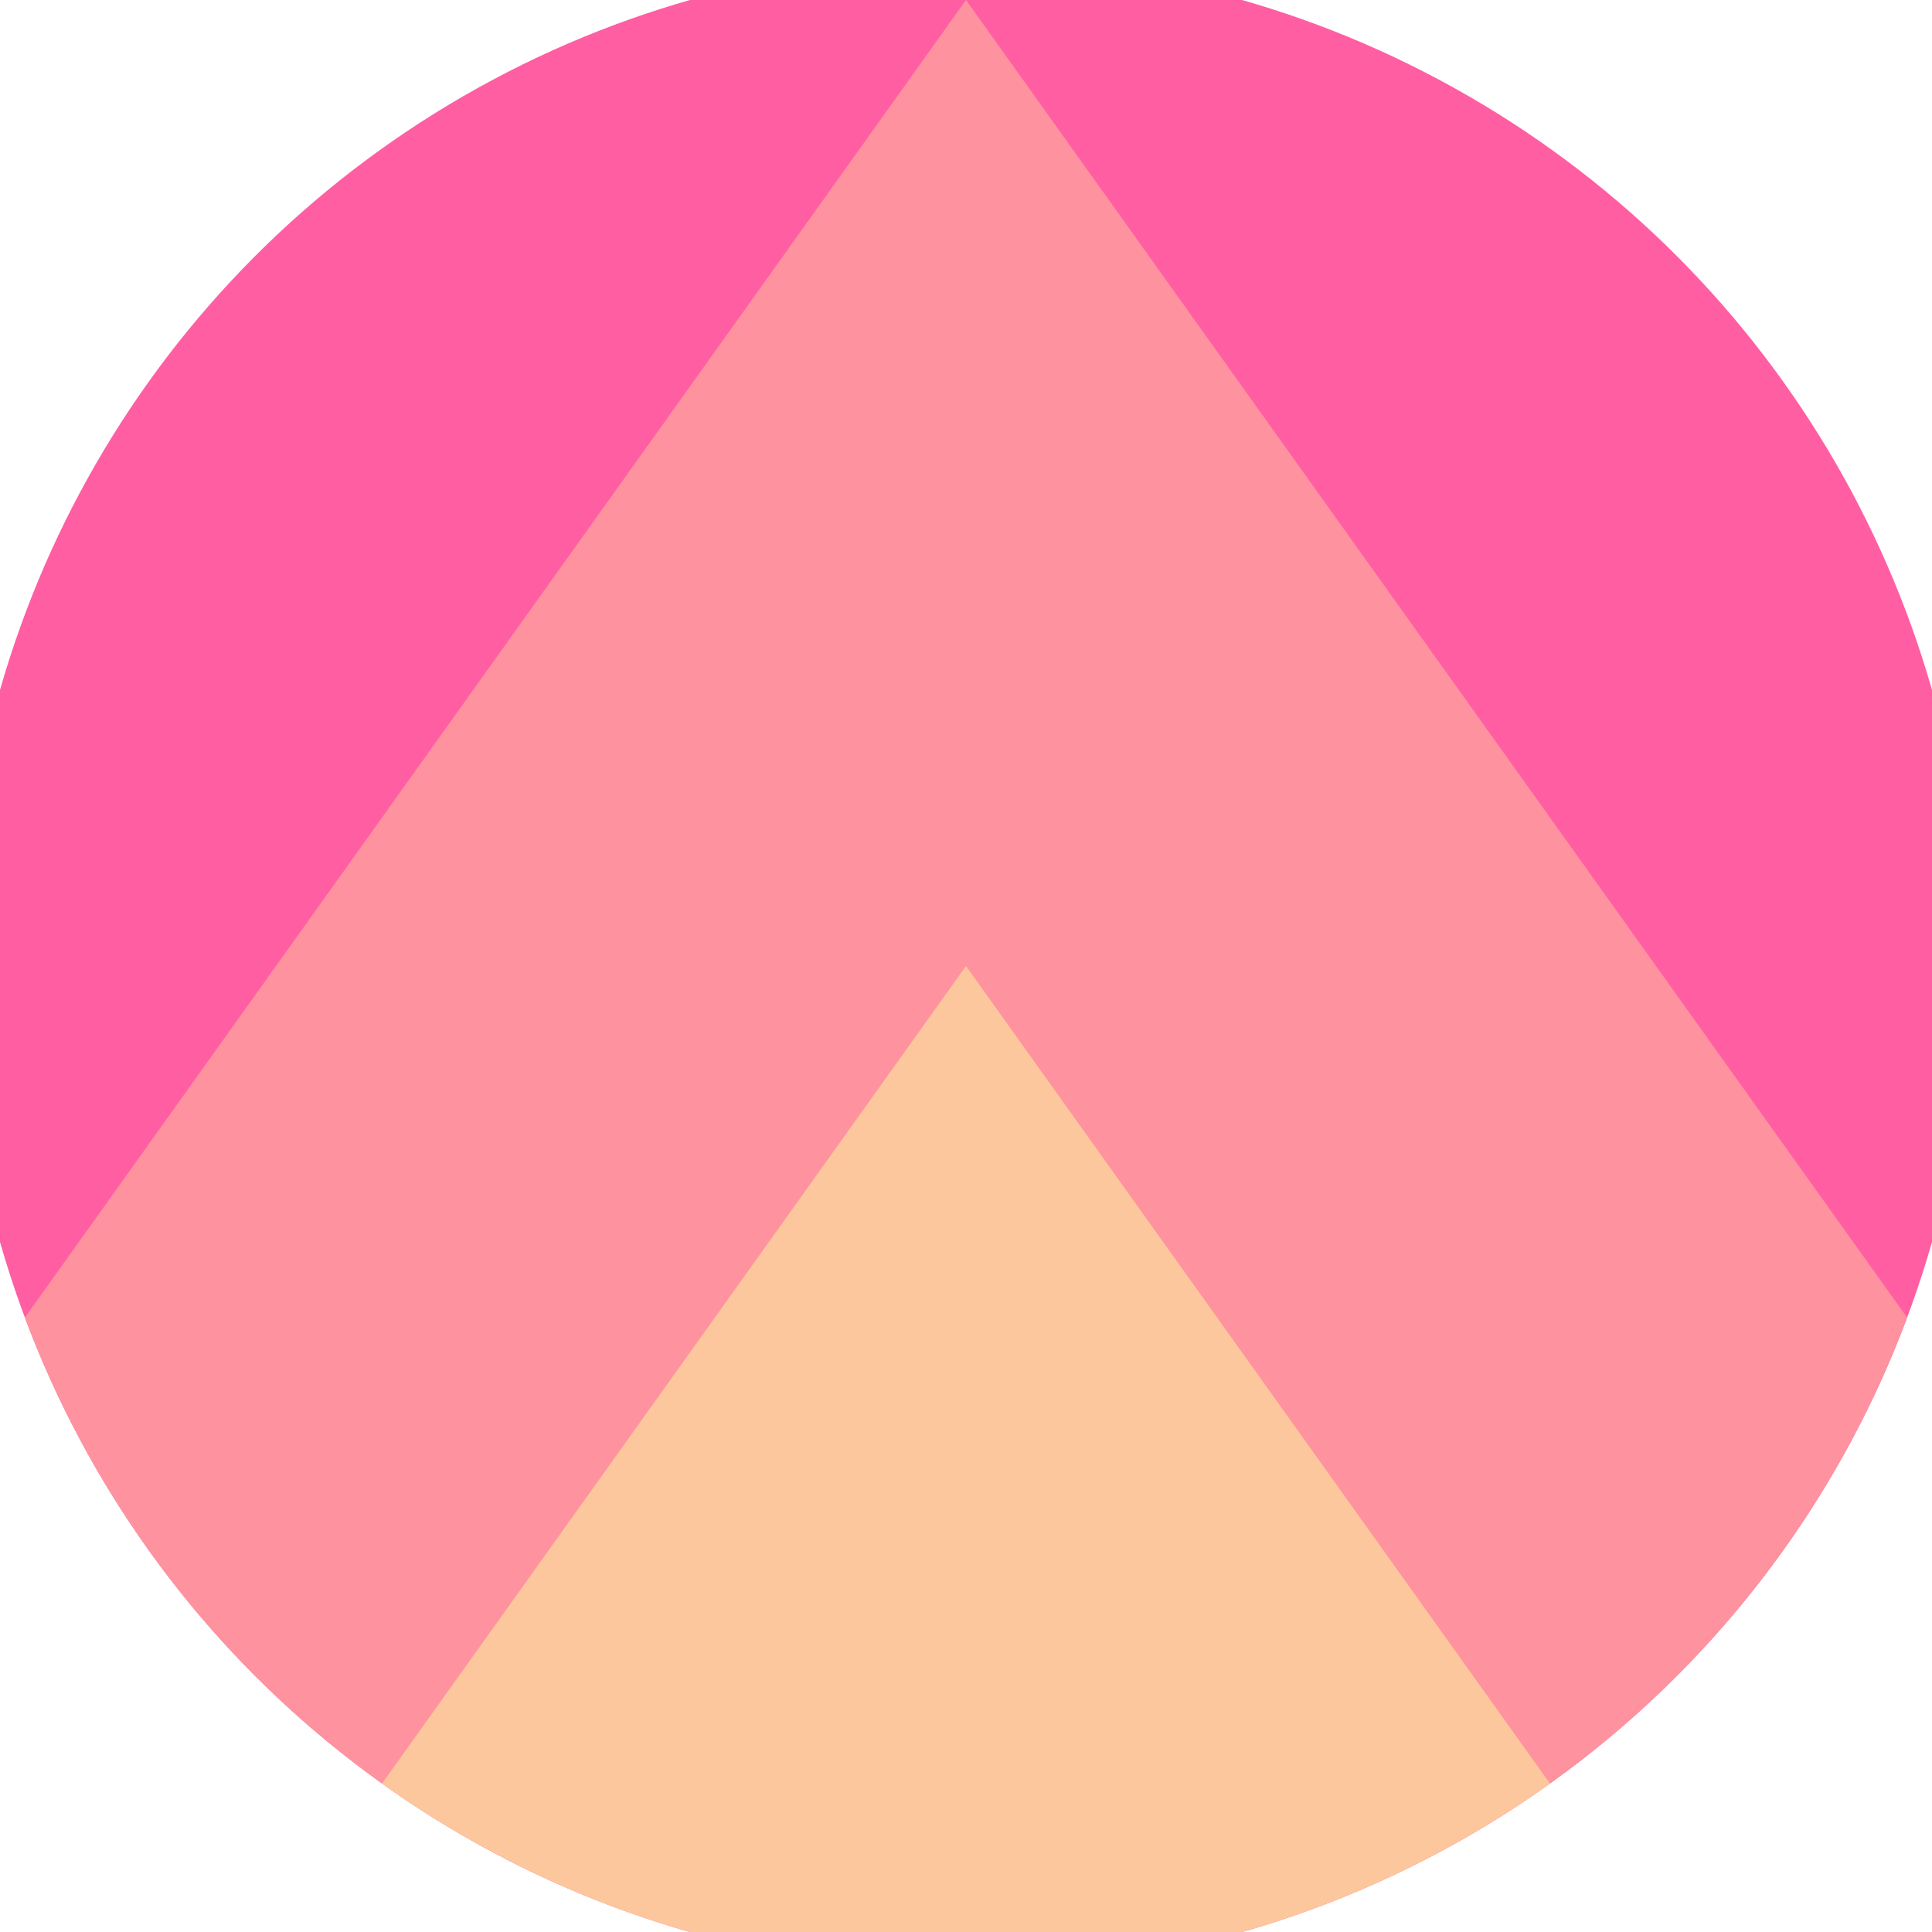 <svg xmlns="http://www.w3.org/2000/svg" width="128" height="128" viewBox="0 0 100 100" shape-rendering="geometricPrecision">
                            <defs>
                                <clipPath id="clip">
                                    <circle cx="50" cy="50" r="52" />
                                    <!--<rect x="0" y="0" width="100" height="100"/>-->
                                </clipPath>
                            </defs>
                            <g transform="rotate(0 50 50)">
                            <rect x="0" y="0" width="100" height="100" fill="#ff5ea3" clip-path="url(#clip)"/><path d="M 50 0 L 100 70 V 101 H 0 V 70 Z" fill="#fe939f" clip-path="url(#clip)"/><path d="M 50 50 L 100 120 V 101 H 0 V 120 Z" fill="#fcc79c" clip-path="url(#clip)"/></g></svg>
